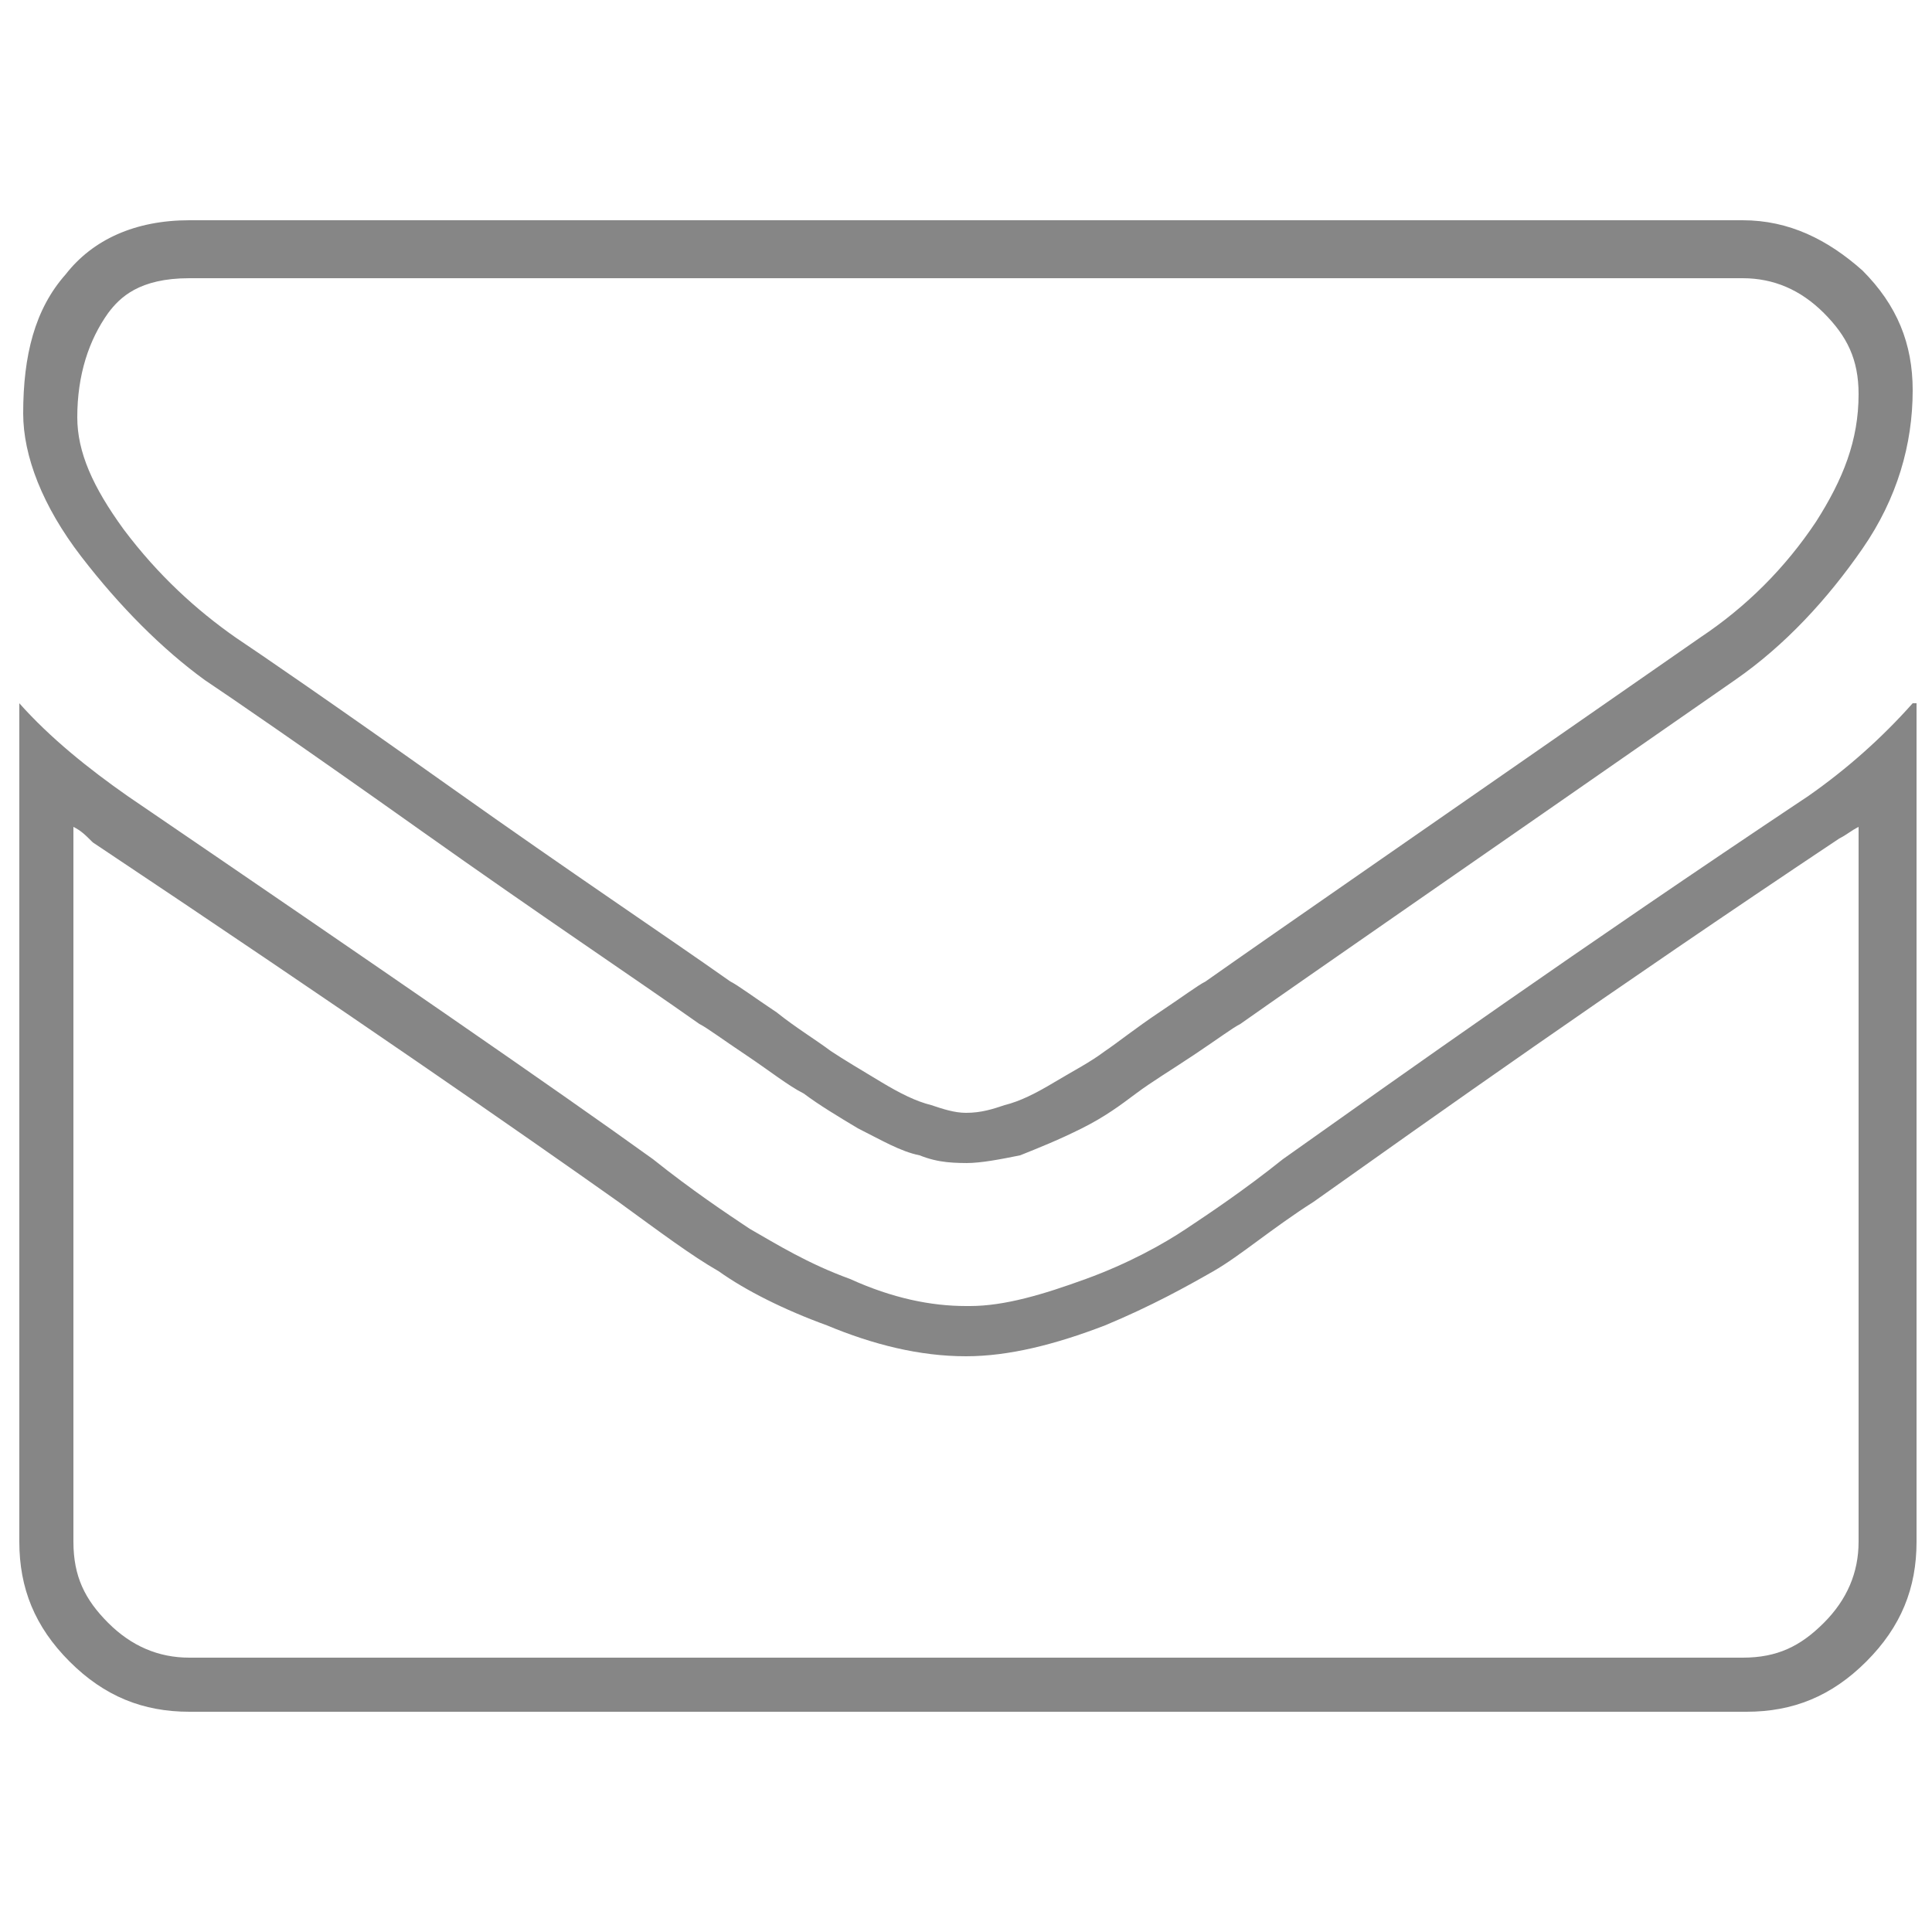 <?xml version="1.0" encoding="utf-8"?>
<!-- Generator: Adobe Illustrator 22.0.1, SVG Export Plug-In . SVG Version: 6.00 Build 0)  -->
<svg version="1.1" id="Calque_1" xmlns="http://www.w3.org/2000/svg" xmlns:xlink="http://www.w3.org/1999/xlink" x="0px" y="0px"
	 viewBox="0 0 50 50" style="enable-background:new 0 0 50 50;" xml:space="preserve">
<style type="text/css">
	.st0{fill:#868686;}
</style>
<path class="st0" d="M45.1,7.2c0.8,0,1.5,0.3,2.1,0.9c0.6,0.6,0.9,1.2,0.9,2.1c0,1.2-0.4,2.2-1.1,3.3c-0.8,1.2-1.8,2.2-3,3
	c-6.9,4.8-11.1,7.7-12.8,8.9c-0.2,0.1-0.6,0.4-1.2,0.8c-0.6,0.4-1.1,0.8-1.4,1c-0.4,0.3-0.8,0.5-1.3,0.8c-0.5,0.3-0.9,0.5-1.3,0.6
	c-0.3,0.1-0.6,0.2-1,0.2c-0.3,0-0.6-0.1-0.9-0.2c-0.4-0.1-0.8-0.3-1.3-0.6c-0.5-0.3-1-0.6-1.3-0.8c-0.4-0.3-0.9-0.6-1.4-1
	c-0.6-0.4-1-0.7-1.2-0.8c-1.7-1.2-4.1-2.8-7.2-5c-3.1-2.2-5-3.5-5.6-3.9c-1-0.7-2-1.6-2.9-2.8c-0.8-1.1-1.2-2-1.2-2.9
	c0-1.1,0.3-2,0.8-2.7c0.3-0.4,0.8-0.9,2.1-0.9H45.1 M1.9,21.4c0.2,0.1,0.3,0.2,0.5,0.4C9,26.2,13.6,29.4,16,31.1
	c1.1,0.8,1.9,1.4,2.6,1.8c0.7,0.5,1.7,1,2.8,1.4c1.2,0.5,2.4,0.8,3.6,0.8c1.1,0,2.3-0.3,3.6-0.8c1.2-0.5,2.1-1,2.8-1.4
	c0.7-0.4,1.5-1.1,2.6-1.8c3.1-2.2,7.6-5.4,13.6-9.4c0.2-0.1,0.3-0.2,0.5-0.3v18.5c0,0.8-0.3,1.5-0.9,2.1c-0.6,0.6-1.2,0.9-2.1,0.9
	H4.9c-0.8,0-1.5-0.3-2.1-0.9c-0.6-0.6-0.9-1.2-0.9-2.1V21.4 M45.1,5.7H4.9c-1.4,0-2.5,0.5-3.2,1.4c-0.8,0.9-1.1,2.1-1.1,3.6
	c0,1.1,0.5,2.4,1.5,3.7c1,1.3,2.1,2.4,3.2,3.2c0.6,0.4,2.5,1.7,5.6,3.9c3.1,2.2,5.5,3.8,7.2,5c0.2,0.1,0.6,0.4,1.2,0.8
	c0.6,0.4,1.1,0.8,1.5,1c0.4,0.3,0.9,0.6,1.4,0.9c0.6,0.3,1.1,0.6,1.6,0.7c0.5,0.2,0.9,0.2,1.4,0.2H25c0.4,0,0.9-0.1,1.4-0.2
	c0.5-0.2,1-0.4,1.6-0.7c0.6-0.3,1-0.6,1.4-0.9c0.4-0.3,0.9-0.6,1.5-1c0.6-0.4,1-0.7,1.2-0.8c1.7-1.2,5.9-4.1,12.8-8.9
	c1.3-0.9,2.4-2.1,3.3-3.4c0.9-1.3,1.3-2.7,1.3-4.1c0-1.2-0.4-2.2-1.3-3.1C47.3,6.2,46.3,5.7,45.1,5.7L45.1,5.7z M49.5,18.2
	c-0.8,0.9-1.7,1.7-2.7,2.4c-6,4-10.5,7.2-13.6,9.4c-1,0.8-1.9,1.4-2.5,1.8c-0.6,0.4-1.5,0.9-2.6,1.3c-1.1,0.4-2.1,0.7-3,0.7H25
	c-0.9,0-1.9-0.2-3-0.7c-1.1-0.4-1.9-0.9-2.6-1.3c-0.6-0.4-1.5-1-2.5-1.8c-2.5-1.8-7-4.9-13.6-9.4c-1-0.7-2-1.5-2.8-2.4v21.7
	c0,1.2,0.4,2.2,1.3,3.1c0.9,0.9,1.9,1.3,3.1,1.3h40.3c1.2,0,2.2-0.4,3.1-1.3c0.9-0.9,1.3-1.9,1.3-3.1V18.2L49.5,18.2z"/>
</svg>

